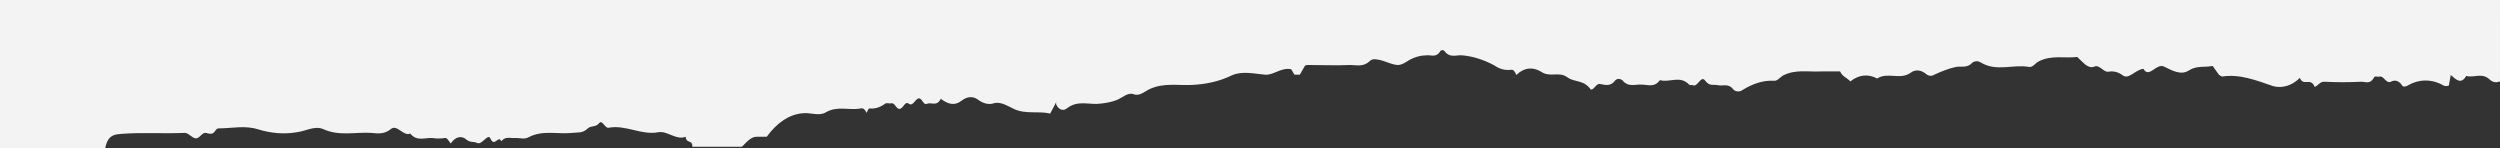 <?xml version="1.0" encoding="utf-8"?>
<!-- Generator: Adobe Illustrator 24.2.1, SVG Export Plug-In . SVG Version: 6.00 Build 0)  -->
<svg version="1.1" id="Ebene_1" xmlns="http://www.w3.org/2000/svg" xmlns:xlink="http://www.w3.org/1999/xlink" x="0px" y="0px"
	 viewBox="0 0 777 46" style="enable-background:new 0 0 777 46;" xml:space="preserve">
<rect x="0" y="0" width="777" height="46" fill="#333333" stroke="none"/>
<style type="text/css">
	.st0{fill:#F3F3F3;}
</style>
<path class="st0" d="M0,46h32.7c0.9-4.4,3.3-4.2,5.1-4.4c6.5-0.5,13.1,0,19.6-0.3c1.3,0,2.3,1.7,3.5,1.7s1.9-1.9,3.1-1.7
	c0.9,0.2,2,0.7,2.8-0.5c0.3-0.5,0.7-0.9,1.1-0.9c4.1,0,8.3-1,12.3,0.3c4,1.2,8,1.6,12,0.9c2.7-0.3,5.6-2.1,8.2-1
	c5,2.3,10,0.9,15,1.2c2,0.2,4,0.5,6.1-1.2c1.9-1.6,3.9,2.4,6,1.4c2.1,2.6,4.6,1.2,6.9,1.4c1.3,0.2,2.6,0.2,3.8,0
	c0.8-0.2,1.2,0.9,1.9,1.7c1.4-2.1,3.3-2.6,4.9-1.2c1.2,1,2.2,0.5,3.2,1c1.6,0.9,3.4-3.1,4.2-1.4c1.3,3,2.5-1.2,3.4,0.9
	c1.3-1.6,2.8-0.9,4.2-1s2.9,0.5,4.2-0.2c4.5-2.4,9.1-0.9,13.7-1.4c1.6-0.2,3.2,0.2,4.8-1.4c0.9-0.9,2.5-0.3,3.5-1.6s1.8,1.7,3,1.4
	c5.2-1,10.2,2.4,15.4,1.4c2.9-0.5,5.6,2.6,8.5,1.4c0.2,2.3,2.1,0.7,2.1,3.1h15.4c2.2-2.3,3.1-3,4.5-3.1c1.1,0,2.2,0,3.2,0
	c3.2-4.4,7.1-7,11.2-7.3c2.4-0.3,5,1,7.2-0.3c3.6-2.1,7.2-0.5,10.8-1.2c0.7-0.2,1.4,0.3,1.8,1.4c0.3-0.5,0.6-1.4,0.9-1.4
	c1.6,0.2,3.3-0.3,4.8-1.4c0.5-0.5,1.4,0,2.1-0.2c1.1-0.2,1.5,2.1,2.7,1.7c1-0.3,1.5-2.4,2.6-1.6c1.3,1,1.9-1.2,3-1.6
	c1.2-0.3,1.5,2.1,2.6,1.7c1.4-0.7,3.1,1,4.4-1.6c2.1,1.6,4.2,2.4,6.6,0.5c1.6-1.2,3.4-1.4,5-0.2c1.6,1.2,3.5,1.7,5.2,1
	c2.2-0.3,4.1,1,6,1.9c3.8,1.7,7.5,0.5,11.2,1.4l2-3.8c-0.3,0.7-0.2,0.9,0.1,1.4c0.9,1.4,2.1,1.6,3.2,0.7c3.4-2.6,6.9-0.9,10.4-1.4
	c1.8-0.2,3.5-0.5,5.2-1.2c1.6-0.7,3.3-2.4,5.1-1.7c1.8,0.7,3.5-1,5.1-1.7c4.3-1.9,8.6-1,12.9-1.2c4.2-0.2,8.4-1,12.5-3
	c3.2-1.4,6.8-0.5,10.2-0.2c2.7,0.3,4.9-2.3,8.2-1.7l1,1.7h1.7l1.6-2.8c0.4-0.2,0.8-0.2,1.2-0.2c4.3,0,8.5,0.2,12.8,0
	c2,0,4.1,0.7,6.1-1.2c1-1,2.5-0.5,3.8-0.2c5,1.7,5.1,2.1,8.6-0.2c1.7-0.9,3.4-1.4,5.2-1.4c1.5-0.2,3.1,0.9,4.4-1.4
	c0.4-0.3,0.8-0.3,1.2,0c1.7,2.4,3.8,1.2,5.6,1.4c3.4,0.3,6.7,1.4,9.9,3.1c1.7,1.2,3.4,1.6,5.2,1.4c0.8-0.2,1.3,0.7,1.7,1.6
	c2.3-2.3,5.1-2.6,7.7-1c2.8,1.9,5.5-0.2,8.1,1.7c2.3,1.7,5.1,0.7,7.3,3.8c1,0.3,1.6-1.9,2.9-1.7c1.6,0.3,3.3,0.9,4.8-1.2
	c0.6-0.5,1.4-0.5,2.1,0c1.9,2.4,4.2,1.2,6.1,1.4c1.9,0,3.9,1,5.6-1.4c3,0.9,6.2-1.6,9.1,1.4c0.3,0.3,0.8,0,1.2,0.2
	c1.4,0.7,2.5-3.3,3.8-1.4c1.4,1.9,2.7,1,4,1.4c1.6,0.3,3.3-0.7,4.8,1.4c0.9,0.7,2,0.7,2.9,0c3.1-1.9,6.4-3,9.6-2.8
	c1.1,0.2,2-1.2,3-1.7c3.8-1.9,7.7-1,11.6-1.2c2,0,4,0,6,0c0.8,1.7,2.1,1.9,3.2,3.1c2.6-2.1,5.6-2.4,8.3-0.9c3.3-2.1,7,0.5,10.3-1.7
	c1.5-1.2,3.3-1,4.8,0.2c0.8,0.7,1.8,0.9,2.7,0.3c2.2-1,4.4-1.9,6.7-2.4c1.7-0.3,3.5,0.5,5.2-1.4c0.8-0.5,1.7-0.5,2.5,0
	c4.9,3,10,0.5,15,1.4c1.2,0.2,2-1.2,3-1.7c4-2.1,8.1-0.9,12-1.4c1.8,1.6,3.3,3.8,5.3,3c1.6-0.7,2.8,1.7,4.3,1.6c1.5-0.3,3,0,4.4,1
	c2,1.7,4-1.7,6.6-1.9c1.7,3.1,4-1.9,6.4-0.7c2.5,1.2,5.2,2.8,7.7,1.2c2.5-1.6,4.9-0.9,7.4-1.4l2,2.8c0.3,0.2,0.6,0.3,0.9,0.5
	c5.5-0.9,10.7,1.2,16,3c2.8,0.7,5.8-0.2,8.2-2.6c1.1,2.8,3.4-0.3,4.6,2.8c1-0.3,1.7-1.7,3-1.6c3.8,0.2,7.7,0.2,11.5,0
	c1.4,0,2.8,0.9,4-1.4c0.3-0.5,1.1,0,1.7-0.2c1.3-0.3,2,2.3,3.5,1.6c1.2-0.7,2.6-0.3,3.5,1.2c0.3,0.5,1.2,0.3,1.7,0
	c3.6-2.1,7.6-2.1,11.2,0c0.5,0.2,1,0.2,1.6,0l0.6-3.3c1.6,1.4,3.2,3.1,4.8,0.3c2.4,0.7,4.9-1.2,7.4,1.2c1,0.9,2.1,0.9,3.1,0.5V0H0
	V46z"/>
</svg>
